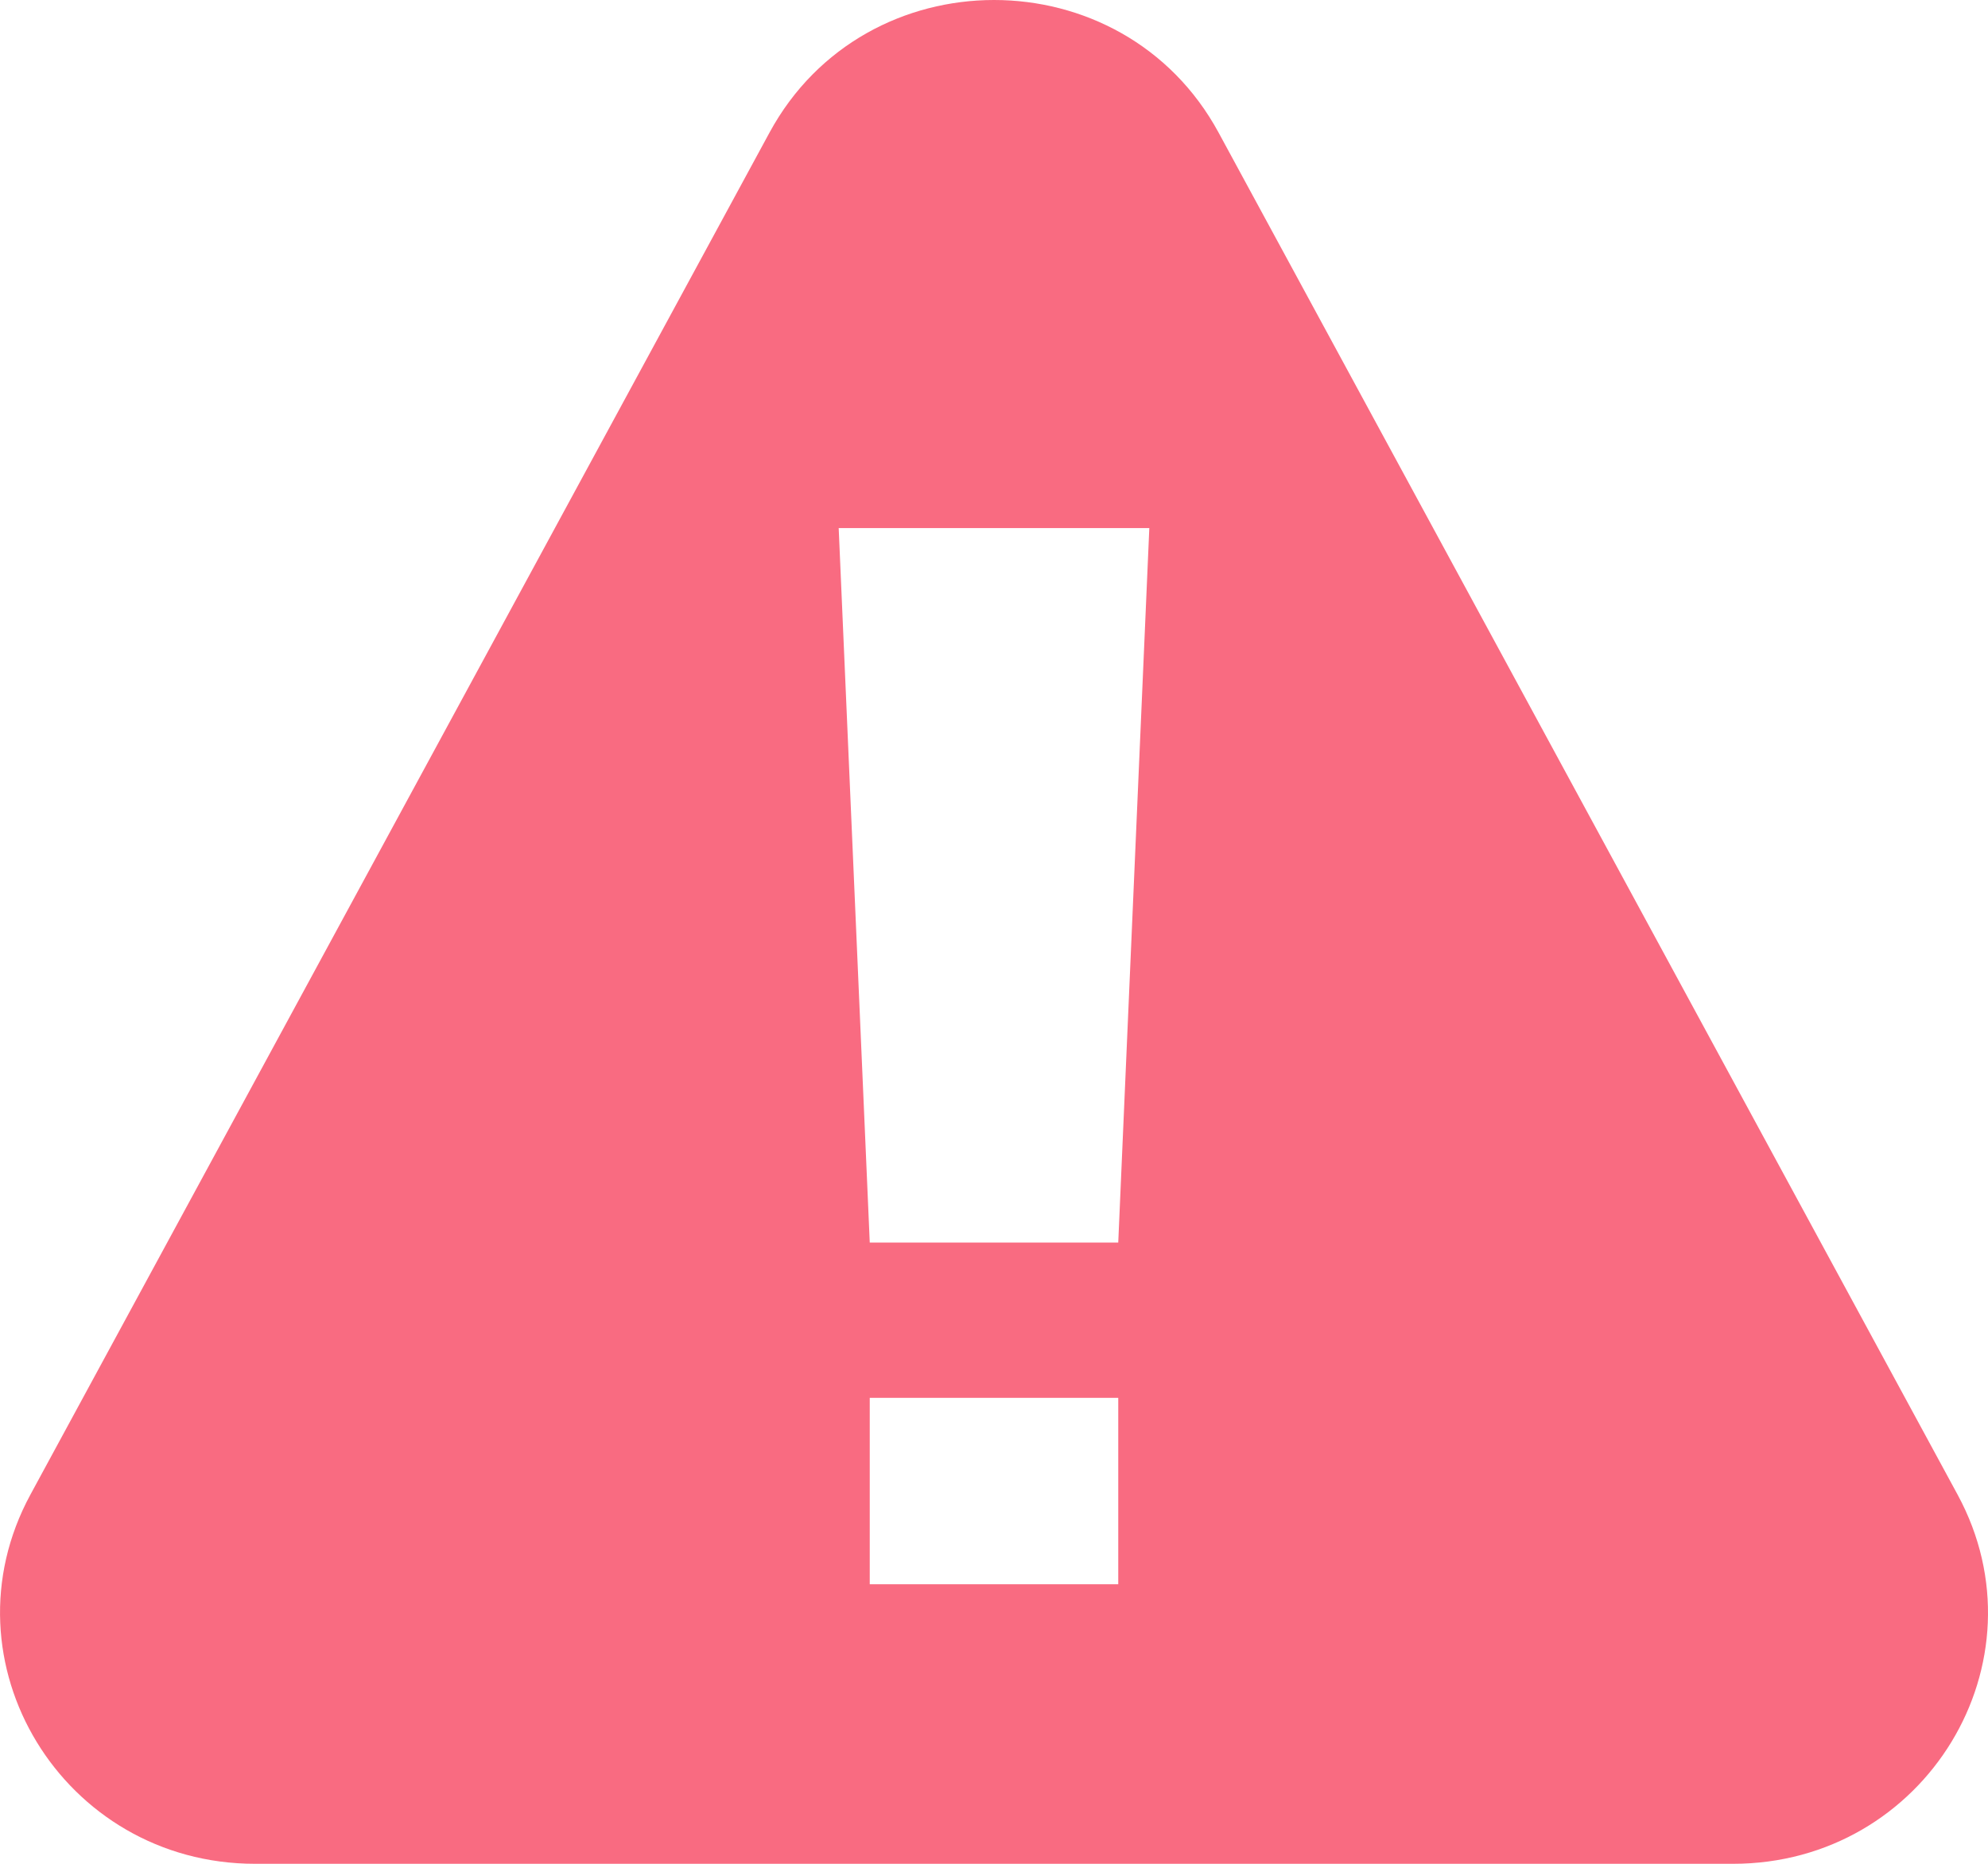 <?xml version="1.0" encoding="UTF-8"?>
<svg xmlns="http://www.w3.org/2000/svg" width="64" height="60" viewBox="0 0 64 60"><path fill="#F96B81" fill-rule="evenodd" d="M39.232 4.272 63.02 48.114C65.94 53.497 61.986 60 55.79 60H8.213C2.023 60-1.94 53.497.98 48.114L24.771 4.272c3.087-5.696 11.375-5.696 14.461 0ZM36 45h-8v6h8v-6Zm1-28H27l1 23h8l1-23Z"/></svg>